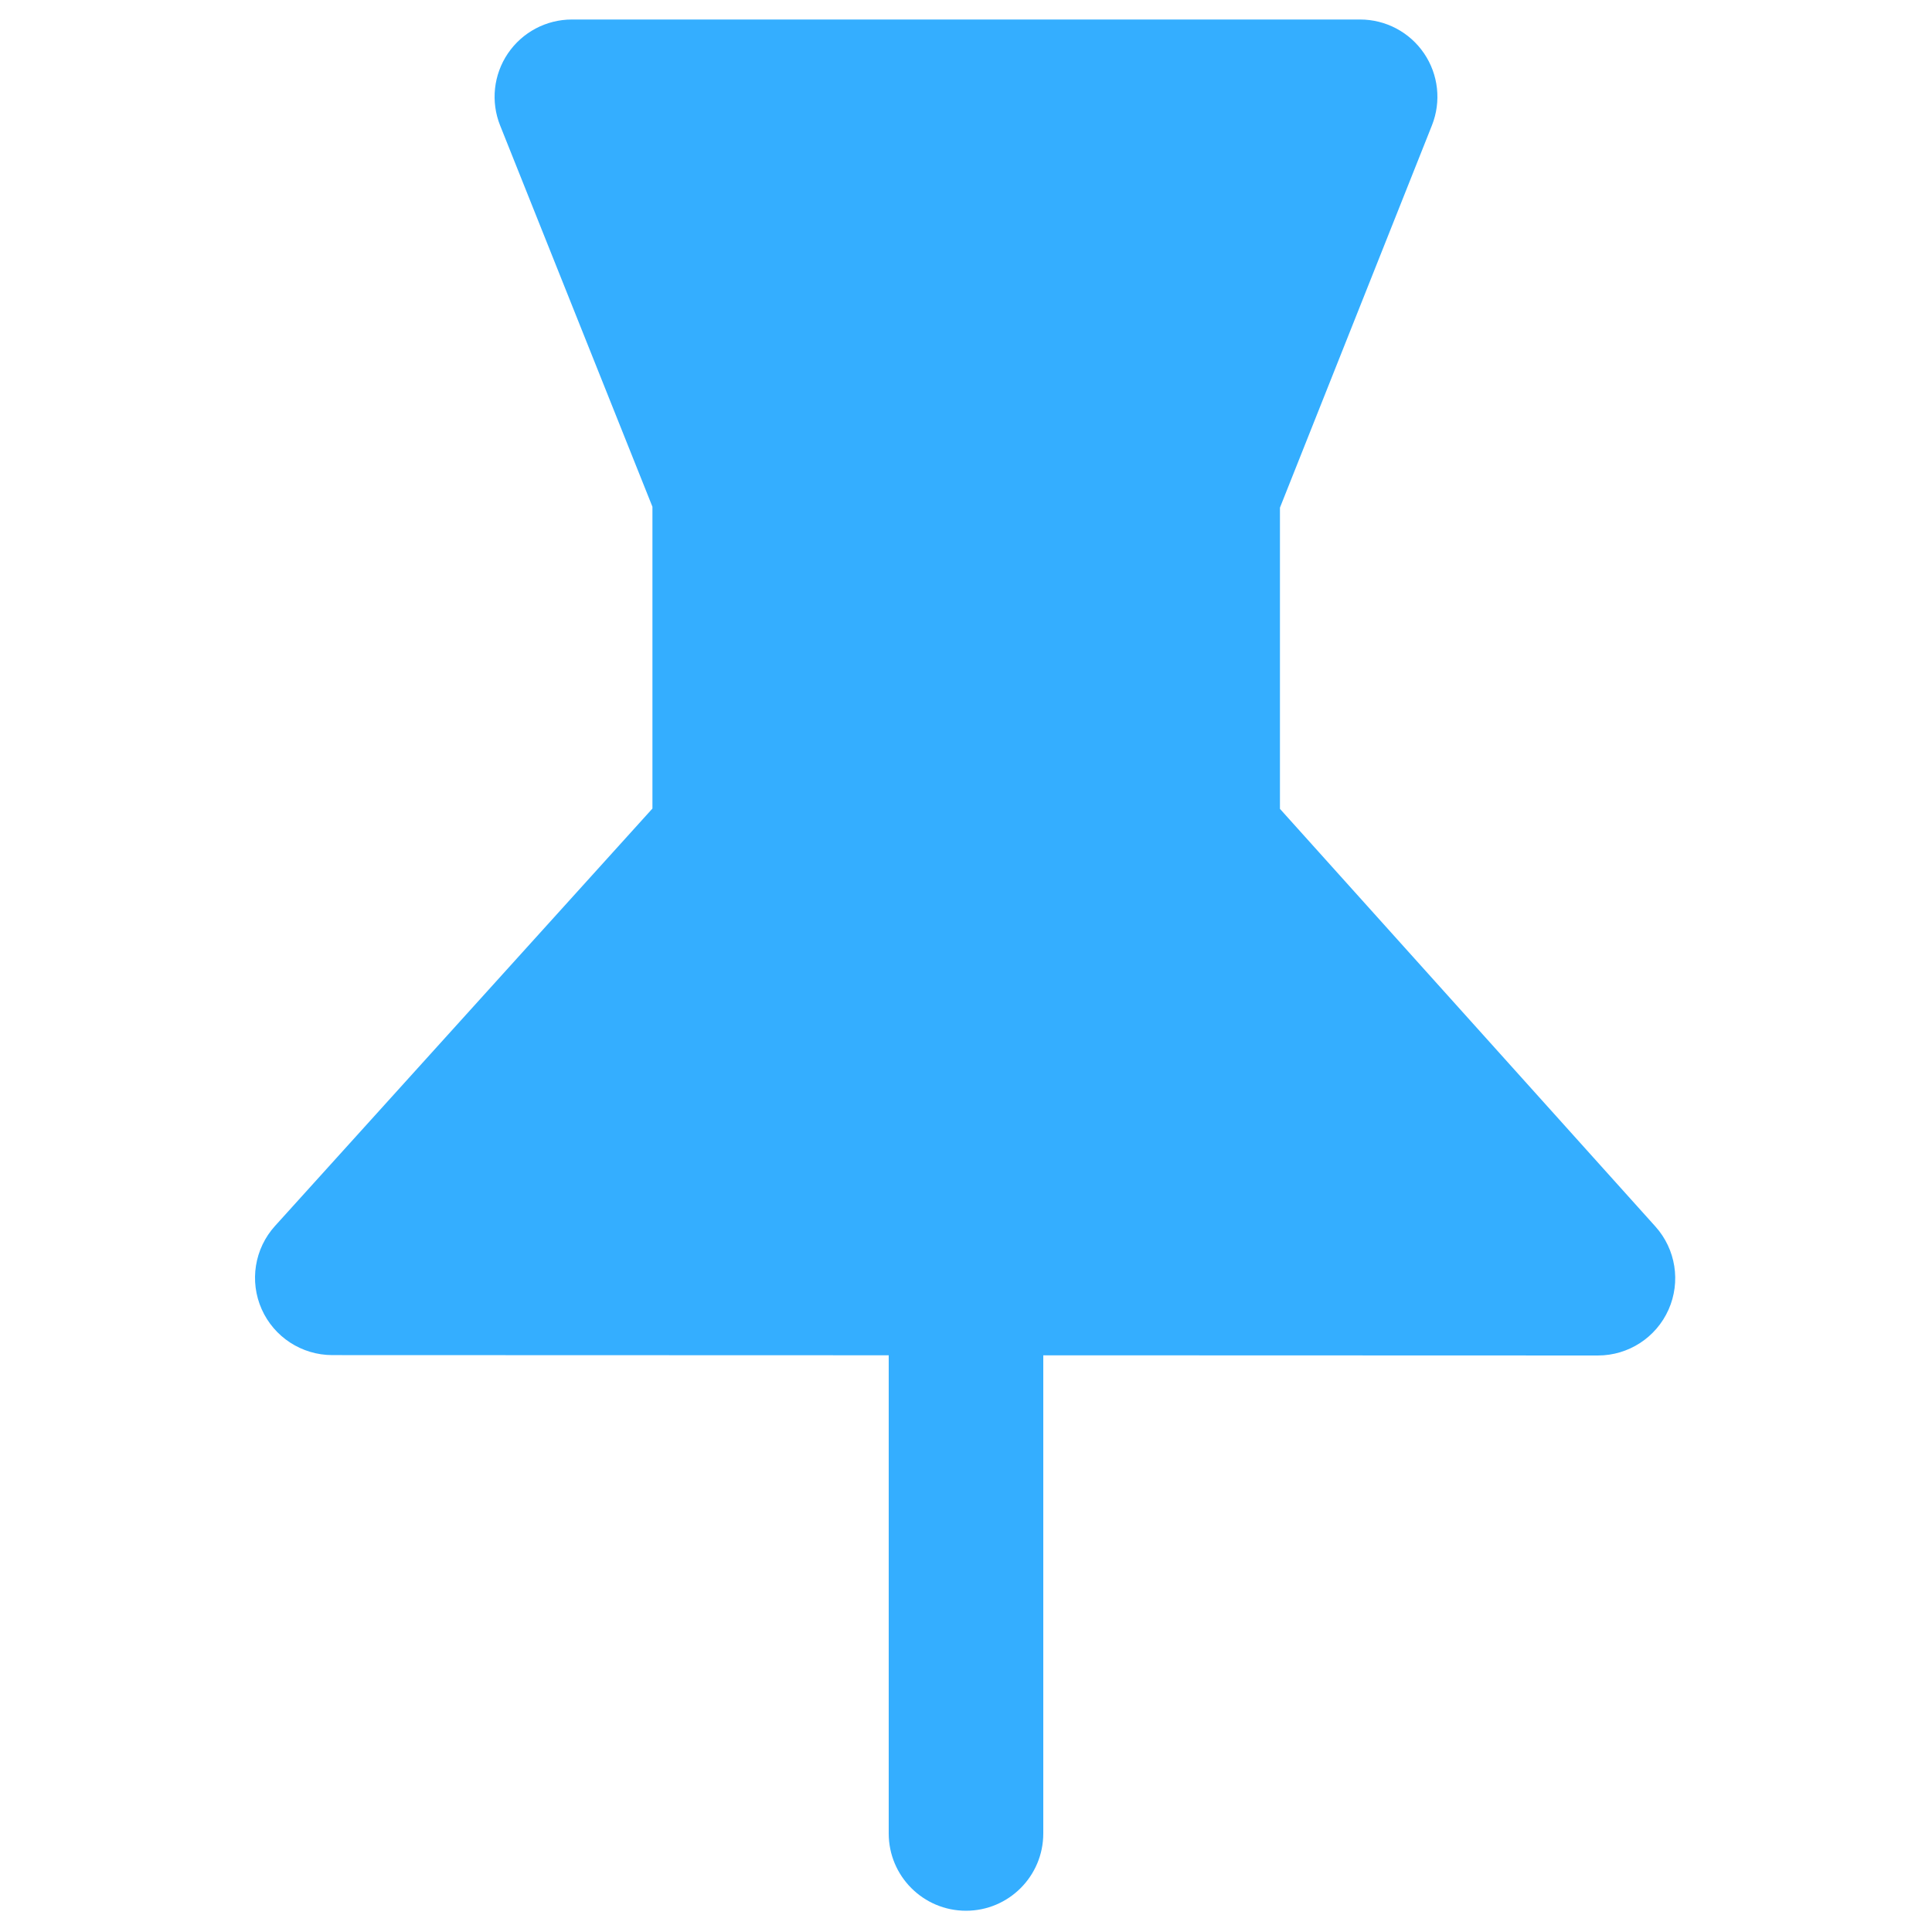 <?xml version="1.0" encoding="UTF-8"?>
<svg enable-background="new 0 0 100 100" version="1.1" viewBox="0 0 100 100" xml:space="preserve" xmlns="http://www.w3.org/2000/svg">
<path d="m85.685 63.486-19.435-21.62v-15.59l7.867-19.788c0.49-1.232 0.338-2.627-0.407-3.724-0.744-1.097-1.983-1.754-3.31-1.754h-40.8c-1.327 0-2.567 0.658-3.312 1.757-0.744 1.099-0.895 2.495-0.402 3.727l7.884 19.736v15.62l-19.537 21.607c-1.061 1.173-1.331 2.86-0.689 4.306 0.642 1.444 2.074 2.376 3.655 2.377l28.801 9e-3v24.751c0 2.209 1.791 4 4 4s4-1.791 4-4v-24.749l28.709 9e-3h1e-3c1.579 0 3.01-0.929 3.653-2.371s0.377-3.128-0.678-4.303z" fill="#34aeff"/>
</svg>
